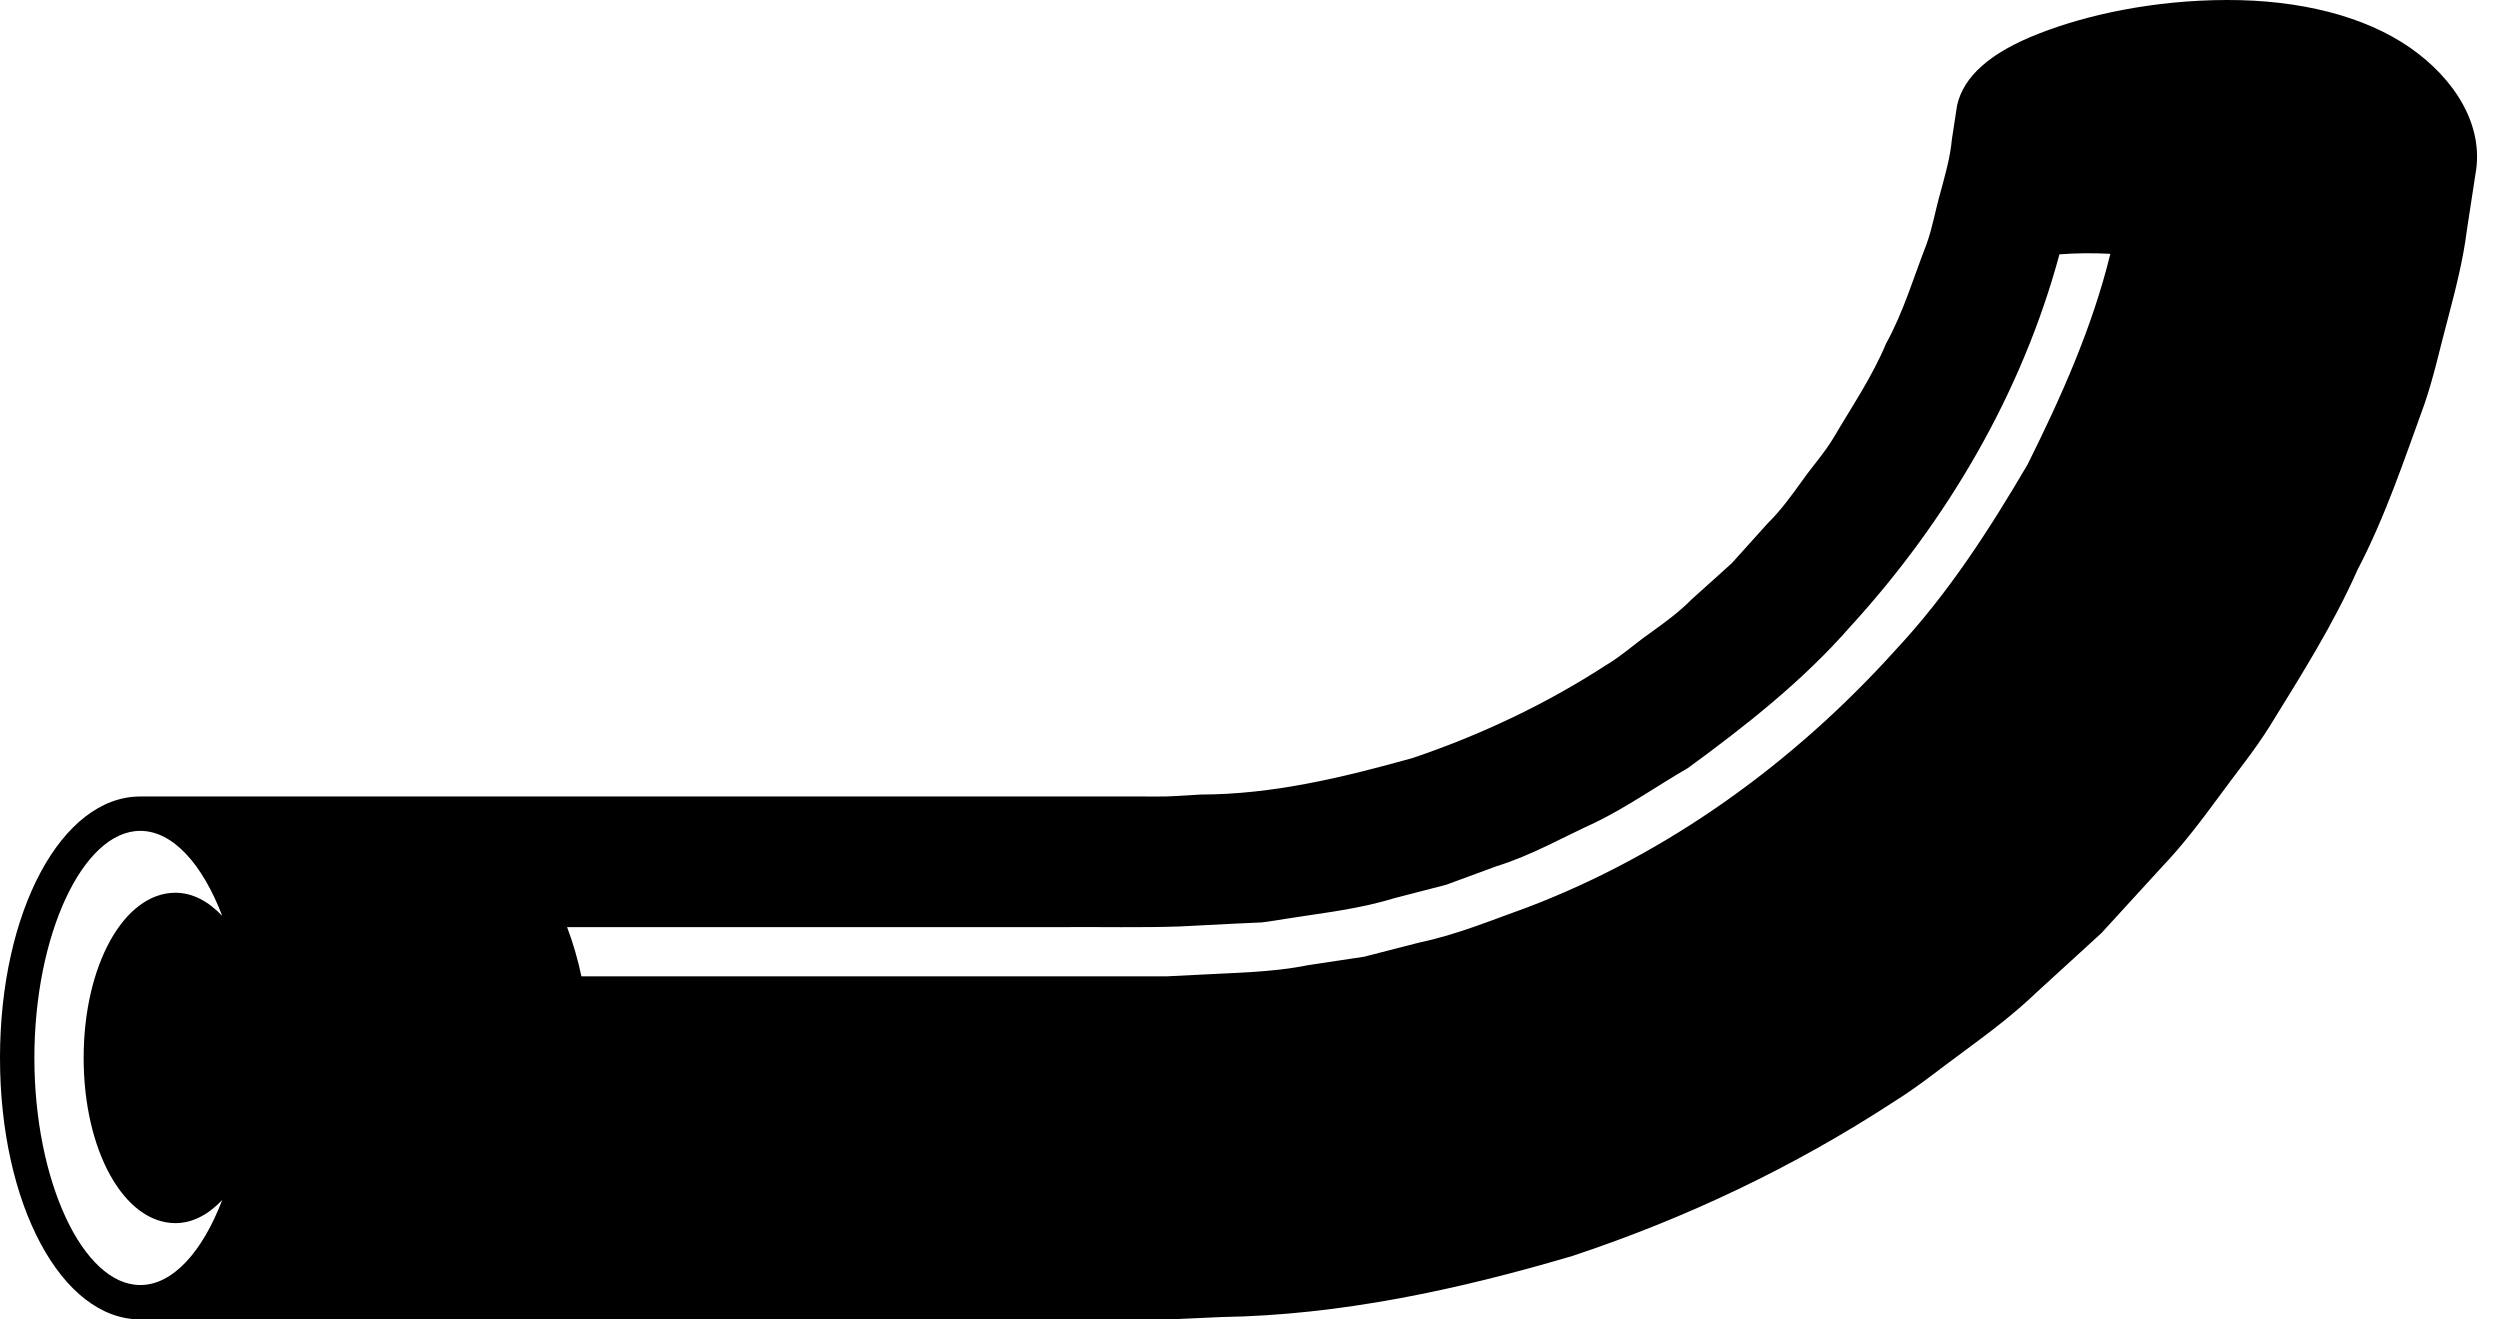 <?xml version="1.0" encoding="UTF-8"?> <svg xmlns="http://www.w3.org/2000/svg" width="72" height="38" viewBox="0 0 72 38" fill="none"> <path d="M69.41 1.373C68.097 0.463 66.235 -0.006 64.124 5.1182e-05C62.013 0.006 60.107 0.424 58.721 0.967C57.306 1.517 56.545 2.21 56.363 3.04L56.214 4.016C56.167 4.534 56.022 5.031 55.888 5.53C55.745 6.026 55.66 6.539 55.487 7.026C55.11 7.988 54.822 8.985 54.319 9.894C53.919 10.851 53.334 11.71 52.809 12.603C52.544 13.048 52.191 13.435 51.894 13.858C51.591 14.279 51.287 14.7 50.916 15.065L49.874 16.222L48.718 17.263C48.352 17.635 47.931 17.938 47.51 18.241C47.086 18.538 46.7 18.892 46.254 19.156C44.515 20.285 42.634 21.171 40.677 21.833C38.694 22.385 36.668 22.881 34.578 22.883L33.799 22.929C33.548 22.948 33.137 22.935 32.814 22.939L30.75 22.939L26.623 22.939L10.115 22.939L4.041 22.939C1.775 22.939 -2.84778e-05 26.246 -2.88469e-05 30.469C-2.9216e-05 34.691 1.775 37.999 4.041 37.999L10.115 37.999L26.623 37.999L30.75 37.999L32.814 37.999C33.178 37.995 33.456 38.009 33.892 37.989L35.174 37.931C38.601 37.877 41.998 37.143 45.284 36.172C48.548 35.09 51.671 33.607 54.545 31.729C55.274 31.277 55.937 30.729 56.631 30.226C57.321 29.717 58.005 29.2 58.625 28.606L60.522 26.872L62.257 24.975C62.85 24.355 63.368 23.672 63.877 22.981C64.38 22.287 64.928 21.624 65.38 20.896C66.28 19.435 67.201 17.984 67.897 16.409C68.695 14.885 69.238 13.25 69.825 11.635C70.103 10.823 70.281 9.98 70.506 9.151C70.723 8.319 70.939 7.487 71.045 6.634L71.293 5.015C71.552 3.614 70.695 2.269 69.41 1.373ZM4.041 37.009C2.387 37.009 0.99 34.014 0.99 30.469C0.99 26.924 2.387 23.929 4.041 23.929C4.98 23.929 5.835 24.895 6.4 26.377C6.006 25.963 5.551 25.711 5.053 25.711C3.57 25.711 2.409 27.801 2.409 30.469C2.409 33.136 3.57 35.226 5.053 35.226C5.551 35.226 6.006 34.974 6.4 34.56C5.835 36.043 4.98 37.009 4.041 37.009ZM58.391 13.383C57.288 15.262 56.098 17.107 54.605 18.705C51.691 21.941 48.062 24.584 43.98 26.135C42.954 26.503 41.944 26.923 40.873 27.146L39.289 27.553L37.672 27.797C36.599 28.014 35.503 28.014 34.413 28.078L33.59 28.119L32.704 28.119L30.93 28.119L16.745 28.119C16.64 27.62 16.5 27.146 16.332 26.701L30.508 26.701C31.667 26.692 32.919 26.721 34.003 26.681L35.556 26.601L36.333 26.566C36.59 26.538 36.845 26.488 37.101 26.451C38.123 26.289 39.155 26.177 40.146 25.87L41.648 25.482L43.103 24.946C44.095 24.64 44.998 24.121 45.937 23.691C46.868 23.239 47.718 22.637 48.613 22.119C50.282 20.899 51.921 19.61 53.288 18.047C56.079 14.996 58.232 11.323 59.312 7.325C59.772 7.29 60.264 7.283 60.778 7.31C60.258 9.432 59.363 11.434 58.391 13.383Z" fill="black"></path> </svg> 